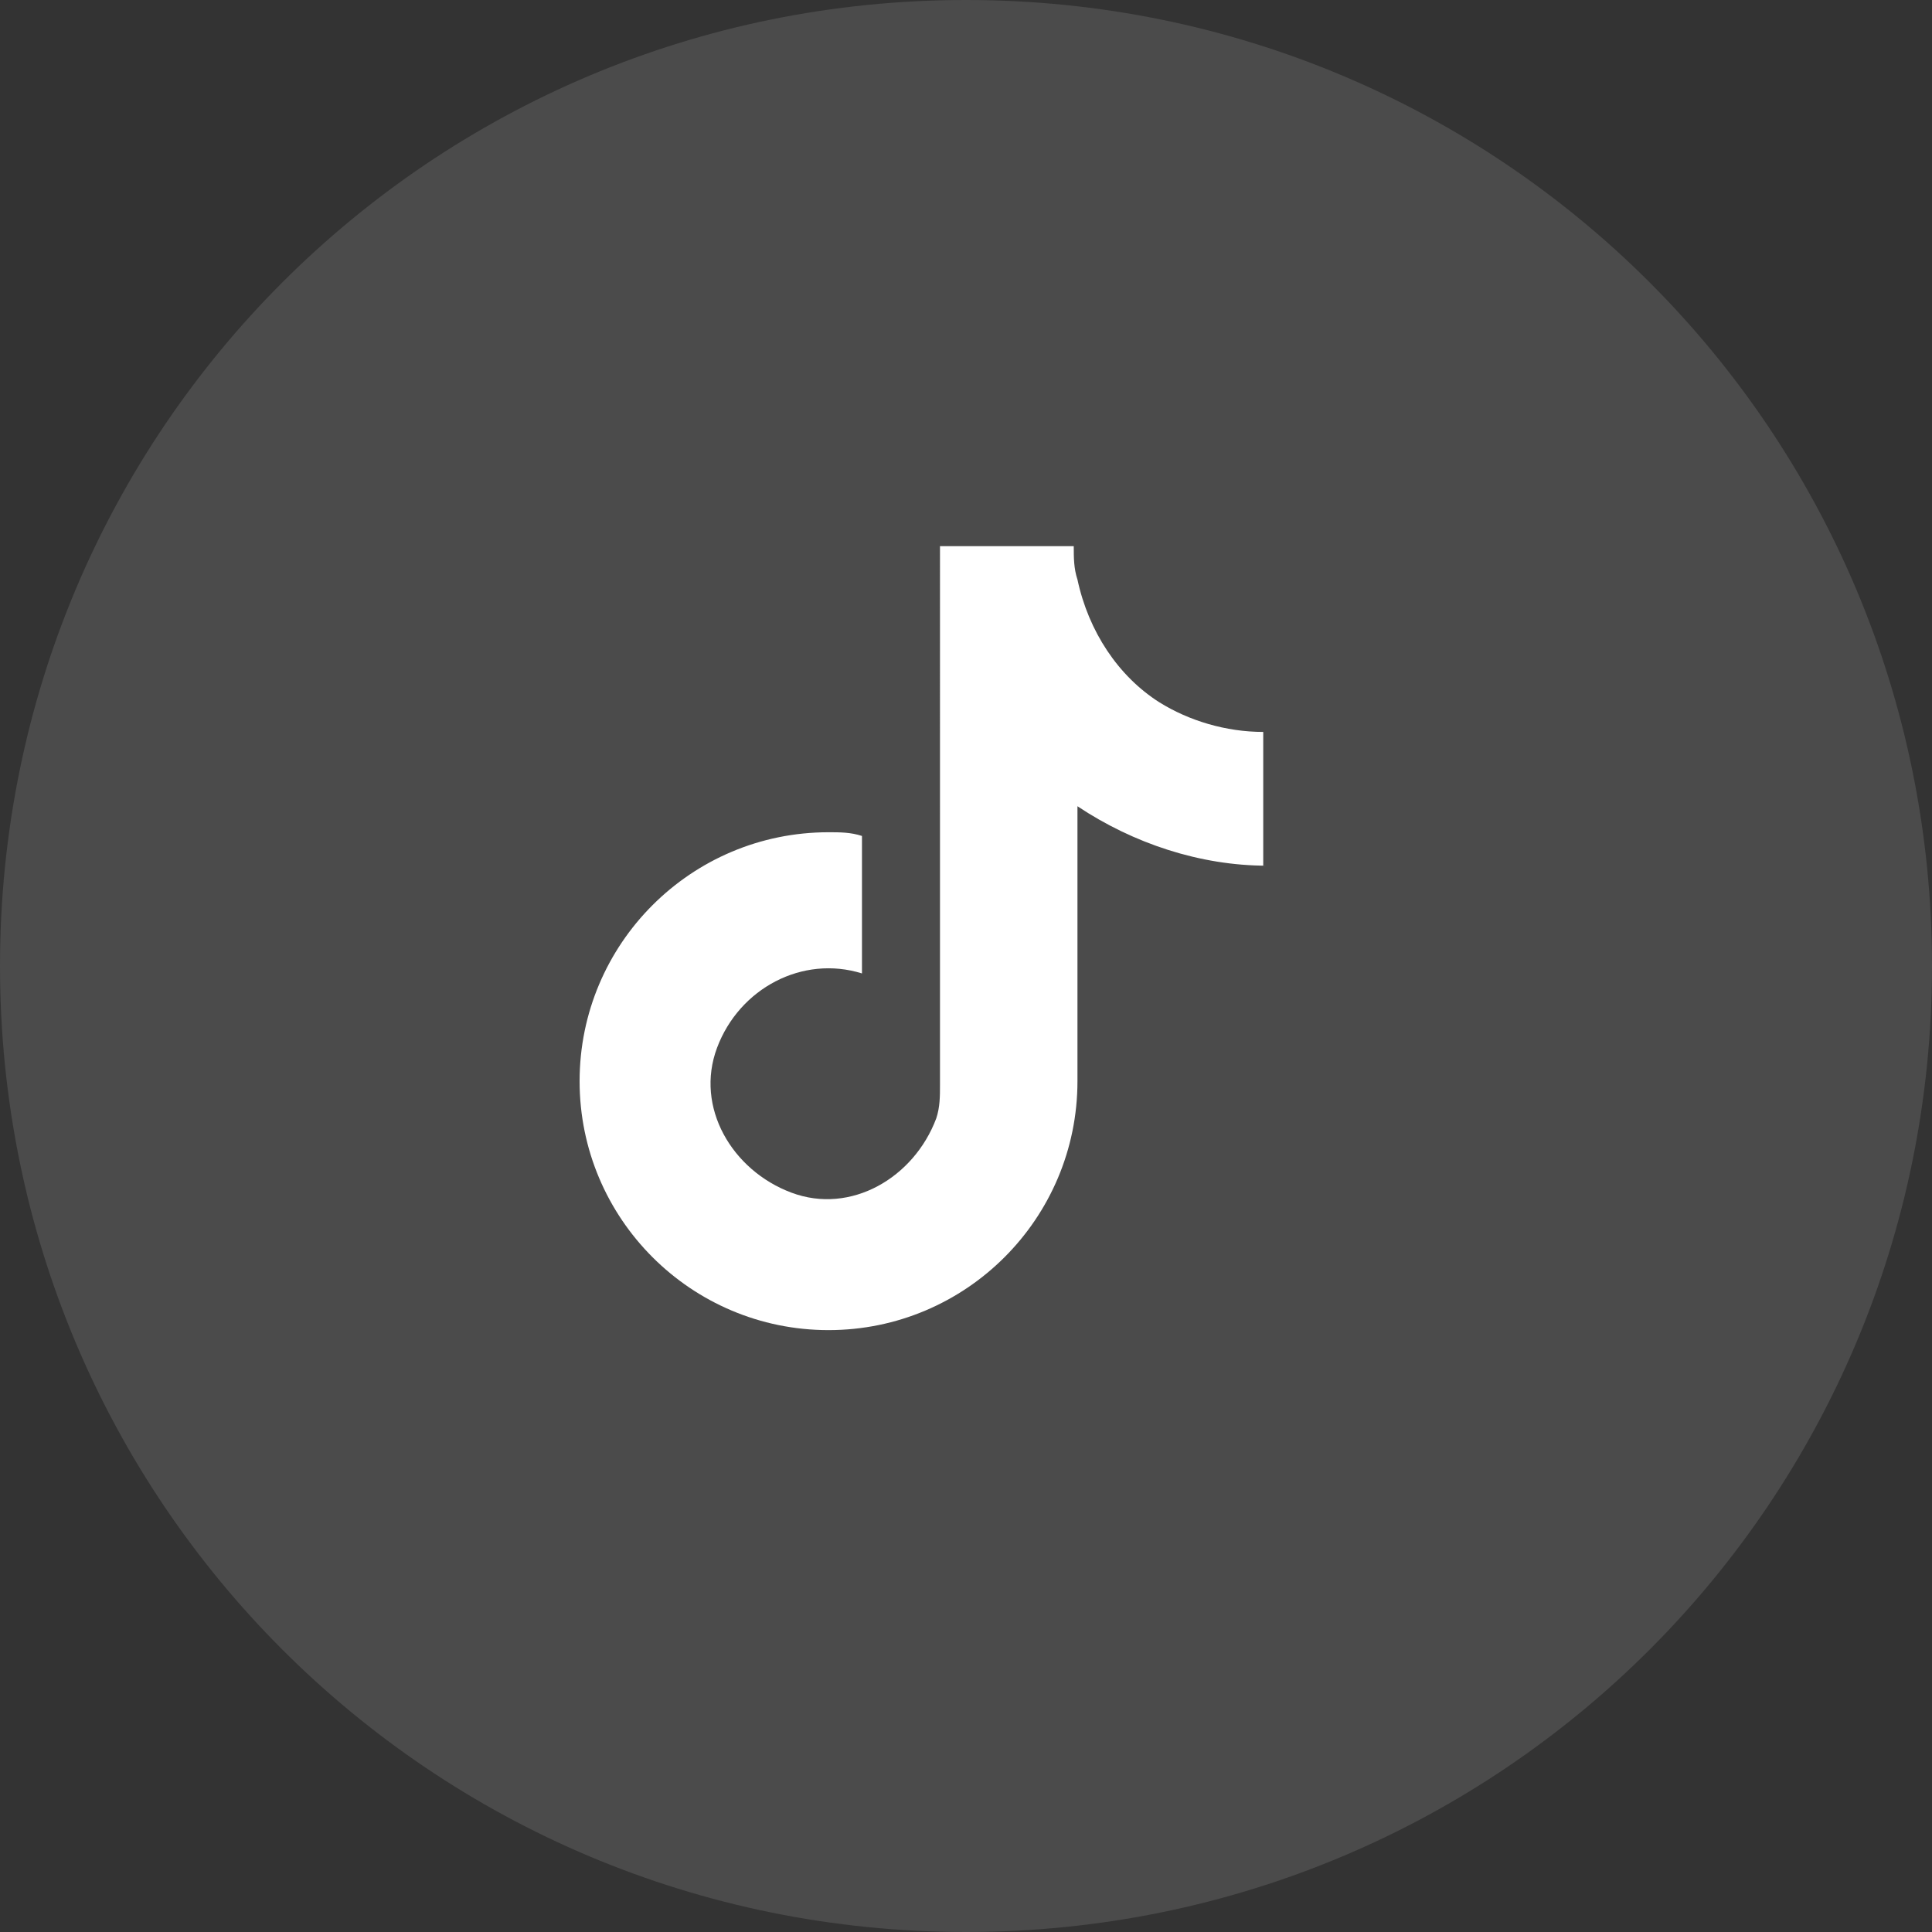 <?xml version="1.0" encoding="utf-8"?>
<!-- Generator: Adobe Illustrator 28.4.1, SVG Export Plug-In . SVG Version: 6.00 Build 0)  -->
<svg version="1.1" id="Layer_1" xmlns="http://www.w3.org/2000/svg" xmlns:xlink="http://www.w3.org/1999/xlink" x="0px" y="0px"
	 viewBox="0 0 52 52" style="enable-background:new 0 0 52 52;" xml:space="preserve">
<rect x="0" y="0" width="52" height="52" fill="#333333" stroke="none"/>
<style type="text/css">
	.st0{fill:#FFFFFF;fill-opacity:0.12;}
	.st1{fill:#FFFFFF;}
</style>
<path class="st0" d="M26,0L26,0c14.4,0,26,11.6,26,26l0,0c0,14.4-11.6,26-26,26l0,0C11.6,52,0,40.4,0,26l0,0C0,11.6,11.6,0,26,0z"/>
<g>
	<path class="st1" d="M34.1,23.3c-1.8,0-3.6-0.6-5.1-1.6v7.4c0,3.7-3,6.7-6.7,6.7s-6.7-3-6.7-6.7c0-3.7,3-6.7,6.7-6.7
		c0.3,0,0.6,0,0.9,0.1v3.7c-1.6-0.5-3.3,0.4-3.9,2s0.4,3.3,2,3.9s3.3-0.4,3.9-2c0.1-0.3,0.1-0.6,0.1-0.9V14.7h3.6
		c0,0.3,0,0.6,0.1,0.9l0,0c0.3,1.4,1.1,2.6,2.2,3.3c0.8,0.5,1.8,0.8,2.8,0.8V23.3z"/>
</g>
</svg>
